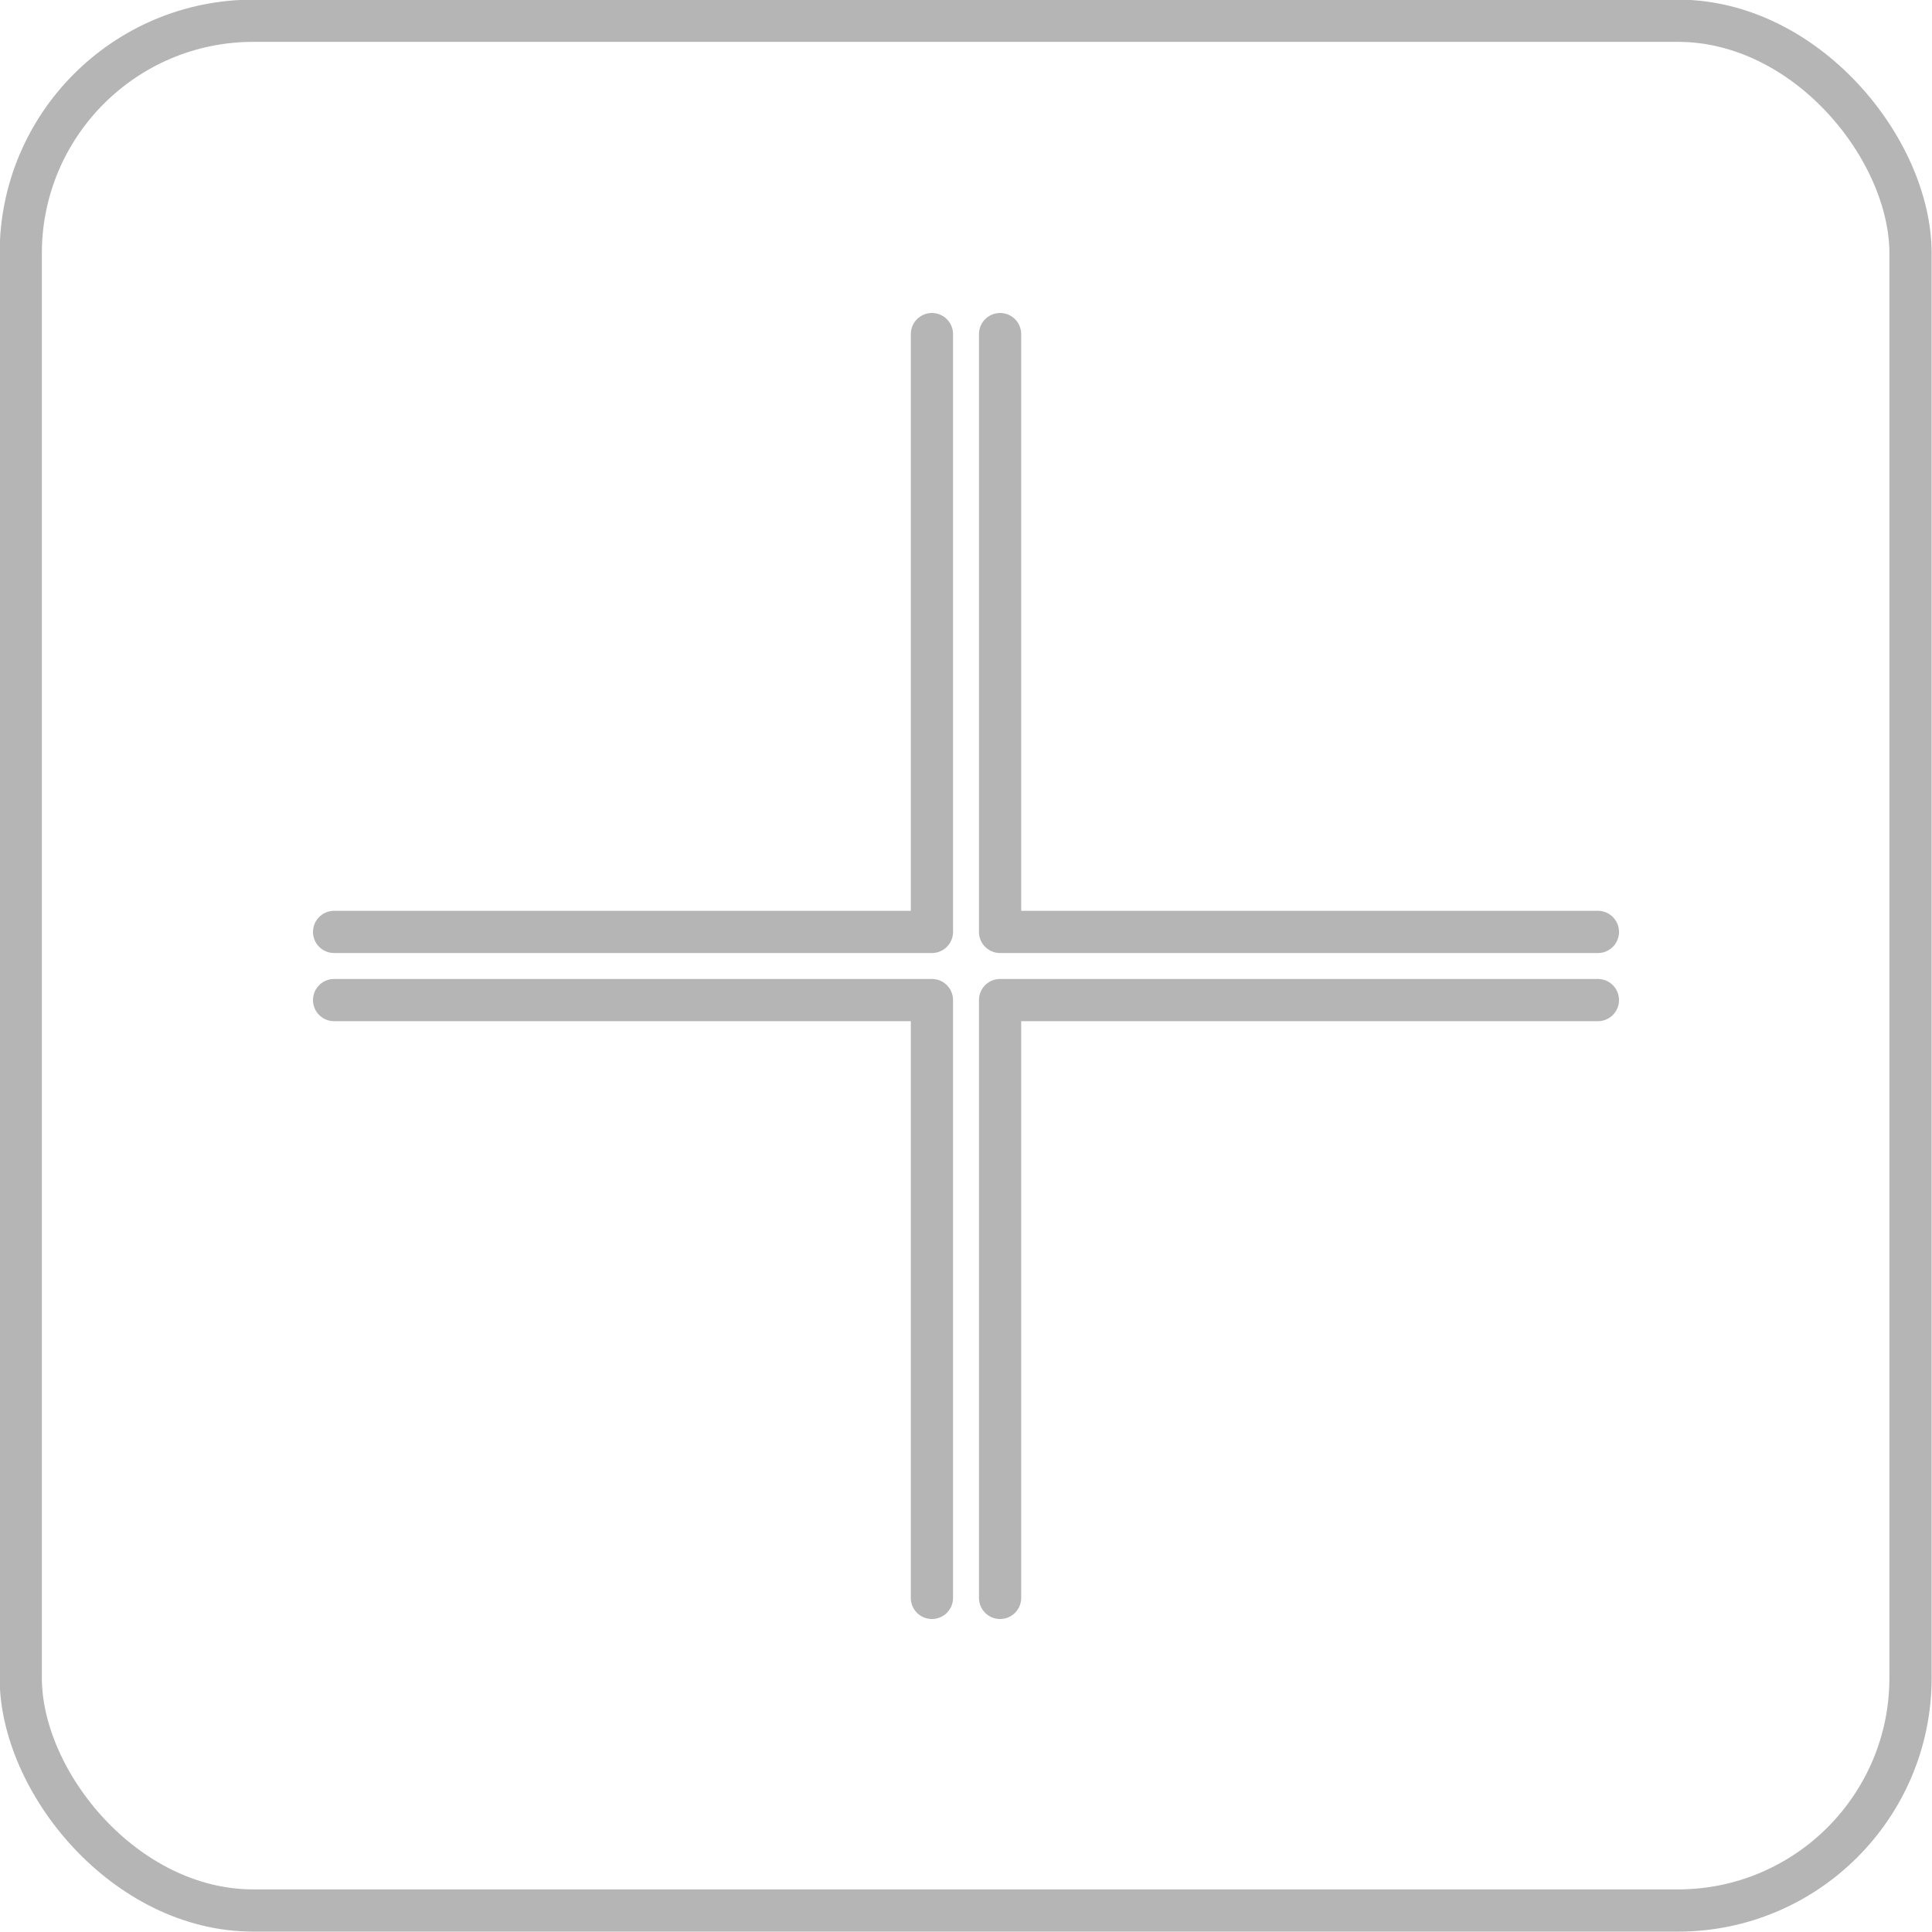 <?xml version="1.0" encoding="UTF-8"?>
<svg id="_图层_2" data-name="图层 2" xmlns="http://www.w3.org/2000/svg" viewBox="0 0 26.08 26.08">
  <defs>
    <style>
      .cls-1 {
        stroke-miterlimit: 10;
      }

      .cls-1, .cls-2 {
        fill: none;
        stroke: #b5b5b6;
        stroke-width: .57px;
      }

      .cls-2 {
        stroke-linecap: round;
        stroke-linejoin: round;
      }
    </style>
  </defs>
  <g id="_图层_1-2" data-name="图层 1">
    <g id="_超窄边框" data-name="超窄边框">
      <rect id="_框" data-name="框" class="cls-1" x=".28" y=".28" width="25.51" height="25.51" rx="3.14" ry="3.14"/>
      <g>
        <polyline class="cls-2" points="12.58 4.51 12.58 12.58 4.51 12.58"/>
        <polyline class="cls-2" points="12.58 21.57 12.58 13.5 4.51 13.5"/>
        <polyline class="cls-2" points="13.5 4.51 13.5 12.58 21.57 12.58"/>
        <polyline class="cls-2" points="13.5 21.57 13.5 13.5 21.57 13.5"/>
      </g>
    </g>
  </g>
</svg>